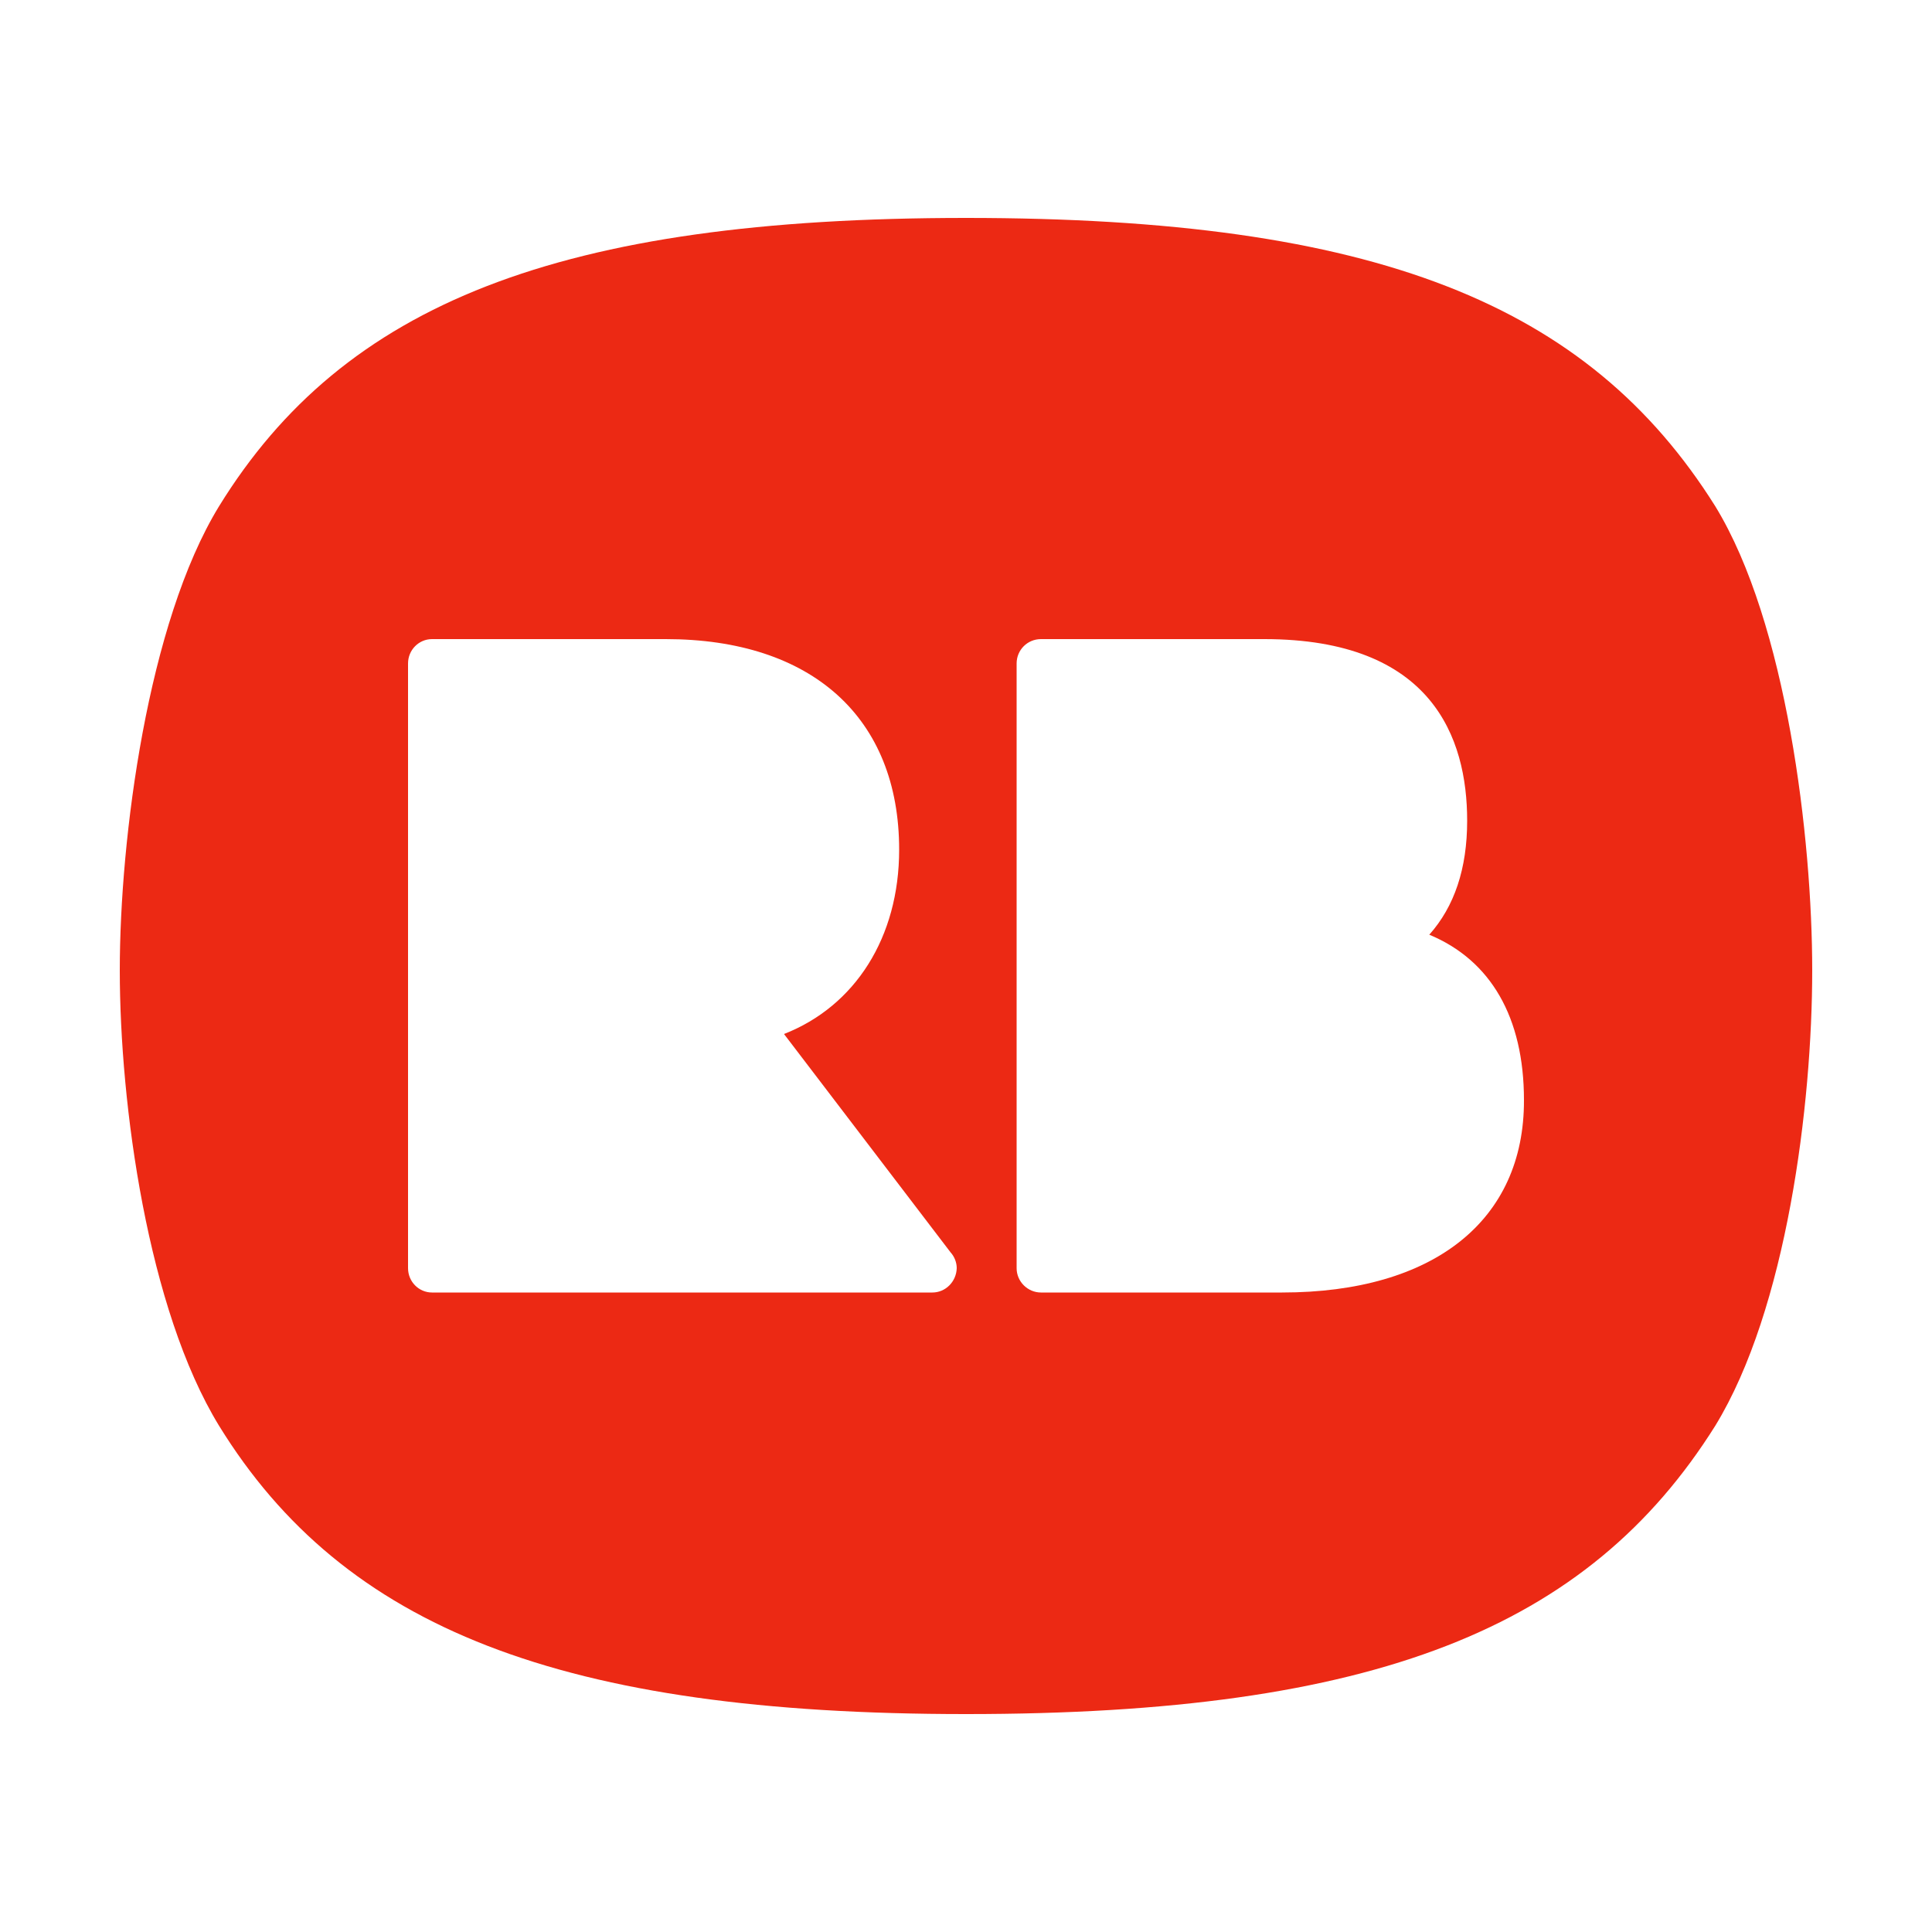 <?xml version="1.0" encoding="utf-8"?>
<!-- Generator: Adobe Illustrator 28.0.0, SVG Export Plug-In . SVG Version: 6.00 Build 0)  -->
<svg version="1.1" id="icon" xmlns="http://www.w3.org/2000/svg" xmlns:xlink="http://www.w3.org/1999/xlink" x="0px" y="0px"
	 viewBox="0 0 500 500" style="enable-background:new 0 0 500 500;" xml:space="preserve">
<style type="text/css">
	.st0{fill:#EC2914;}
</style>
<path class="st0" d="M443.9,131C411,78.6,355.9,56.4,250,56.4C144.7,56.4,89,78.6,56.7,131C38.2,161.2,31,217,31,251.1
	c0,34.7,7.2,87.7,25.7,117.9c32.3,52.4,88.6,74.6,193.3,74.6c105.9,0,161-22.2,193.9-74.6c18.5-30.2,25.1-83.1,25.1-117.9
	C469,217,462.4,161.2,443.9,131z M241.3,334.5H111.8c-3.4,0-6.2-2.8-6.2-6.3V171.7c0-3.5,2.8-6.3,6.2-6.3h60.5
	c37.8,0,60.4,20.3,60.4,54.5c0,22.7-11.4,40.5-29.8,47.7l43.1,56.5c1,1.1,1.6,2.6,1.6,4.1C247.5,331.7,244.7,334.5,241.3,334.5z
	 M331.8,334.5h-62.4c-3.4,0-6.3-2.8-6.3-6.3V171.7c0-3.5,2.8-6.3,6.3-6.3h57.8c43.4,0,52.5,25.5,52.5,47c0,12.4-3.3,22.2-9.8,29.5
	c15.9,6.6,24.5,21.4,24.5,42.8C394.5,315.9,371,334.5,331.8,334.5z"/>
</svg>

